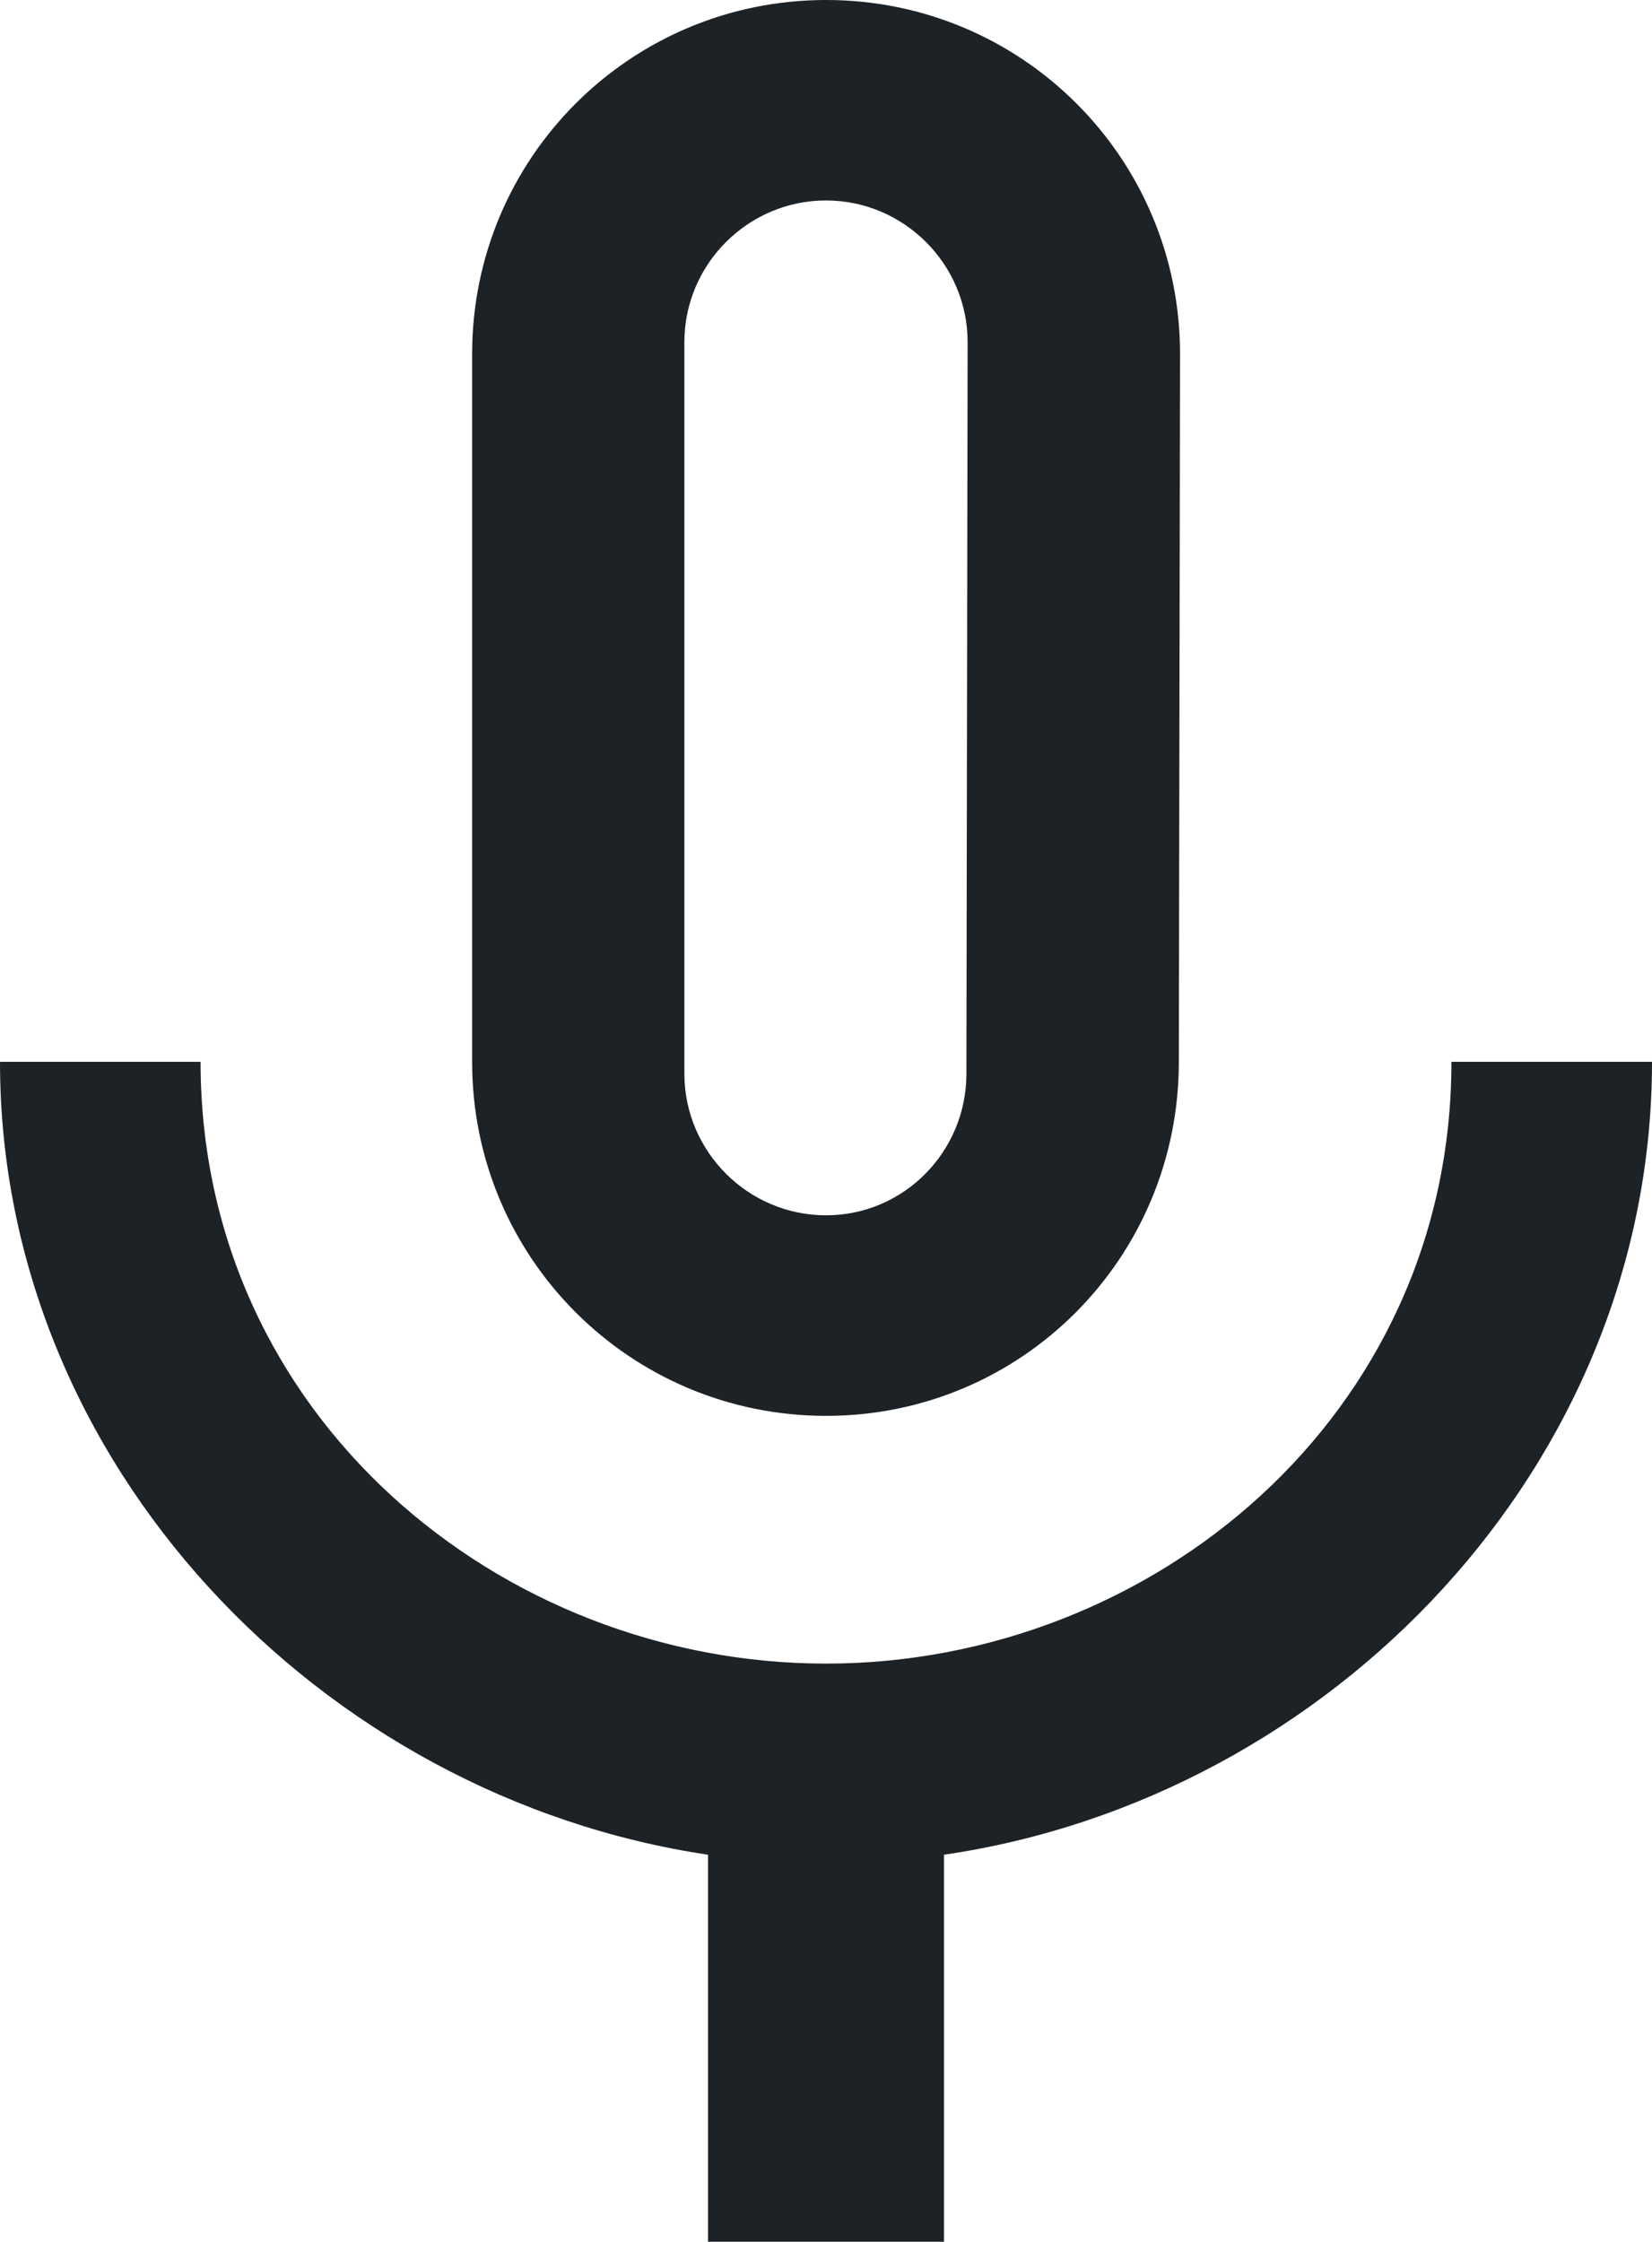 <?xml version="1.0" encoding="UTF-8" standalone="no"?>
<svg
   xmlns:dc="http://purl.org/dc/elements/1.1/"
   xmlns:cc="http://creativecommons.org/ns#"
   xmlns:rdf="http://www.w3.org/1999/02/22-rdf-syntax-ns#"
   xmlns:svg="http://www.w3.org/2000/svg"
   xmlns="http://www.w3.org/2000/svg"
   xmlns:sodipodi="http://sodipodi.sourceforge.net/DTD/sodipodi-0.dtd"
   xmlns:inkscape="http://www.inkscape.org/namespaces/inkscape"
   width="17.684"
   height="24"
   viewBox="0 0 17.684 24"
   version="1.1"
   id="svg3997"
   sodipodi:docname="mic.svg"
   inkscape:version="0.92.3 (2405546, 2018-03-11)">
  <defs
     id="defs4001" />
  <sodipodi:namedview
     pagecolor="#ffffff"
     bordercolor="#666666"
     borderopacity="1"
     objecttolerance="10"
     gridtolerance="10"
     guidetolerance="10"
     inkscape:pageopacity="0"
     inkscape:pageshadow="2"
     inkscape:window-width="2758"
     inkscape:window-height="1565"
     id="namedview3999"
     showgrid="false"
     inkscape:zoom="14.523077"
     inkscape:cx="21.639044"
     inkscape:cy="20.868033"
     inkscape:window-x="122"
     inkscape:window-y="55"
     inkscape:window-maximized="1"
     inkscape:current-layer="Voice-&amp;-Video-Call-Modal" />
  <!-- Generator: Sketch 53.2 (72643) - https://sketchapp.com -->
  <title
     id="title3986">Mic</title>
  <desc
     id="desc3988">Created with Sketch.</desc>
  <g
     id="Voice-&amp;-Video-Call"
     style="fill:none;fill-rule:evenodd;stroke:none;stroke-width:1"
     transform="translate(-0.04,-0.188)">
    <g
       id="06a-CT---Voice-&amp;-Video-Call---Calling"
       transform="translate(-367,-615)">
      <g
         id="Voice-&amp;-Video-Call-Modal">
        <path
           inkscape:connector-curvature="0"
           style="fill:#1d2226;fill-rule:nonzero"
           d="m 375.882,630.345 c 2.097,0 3.777,-1.693 3.777,-3.789 l 0.013,-7.579 c 0,-2.097 -1.693,-3.789 -3.789,-3.789 -2.097,0 -3.789,1.693 -3.789,3.789 v 7.579 c 0,2.097 1.693,3.789 3.789,3.789 z m -1.516,-11.495 c 0,-0.834 0.682,-1.516 1.516,-1.516 0.834,0 1.516,0.682 1.516,1.516 l -0.013,7.832 c 0,0.834 -0.669,1.516 -1.503,1.516 -0.834,0 -1.516,-0.682 -1.516,-1.516 z m 8.211,7.705 c 0,3.789 -3.208,6.442 -6.695,6.442 -3.486,0 -6.695,-2.653 -6.695,-6.442 h -2.147 c 0,4.307 3.436,7.869 7.579,8.488 v 4.143 h 2.526 v -4.143 c 4.143,-0.606 7.579,-4.168 7.579,-8.488 z"
           id="Shape" />
      </g>
    </g>
  </g>
</svg>
